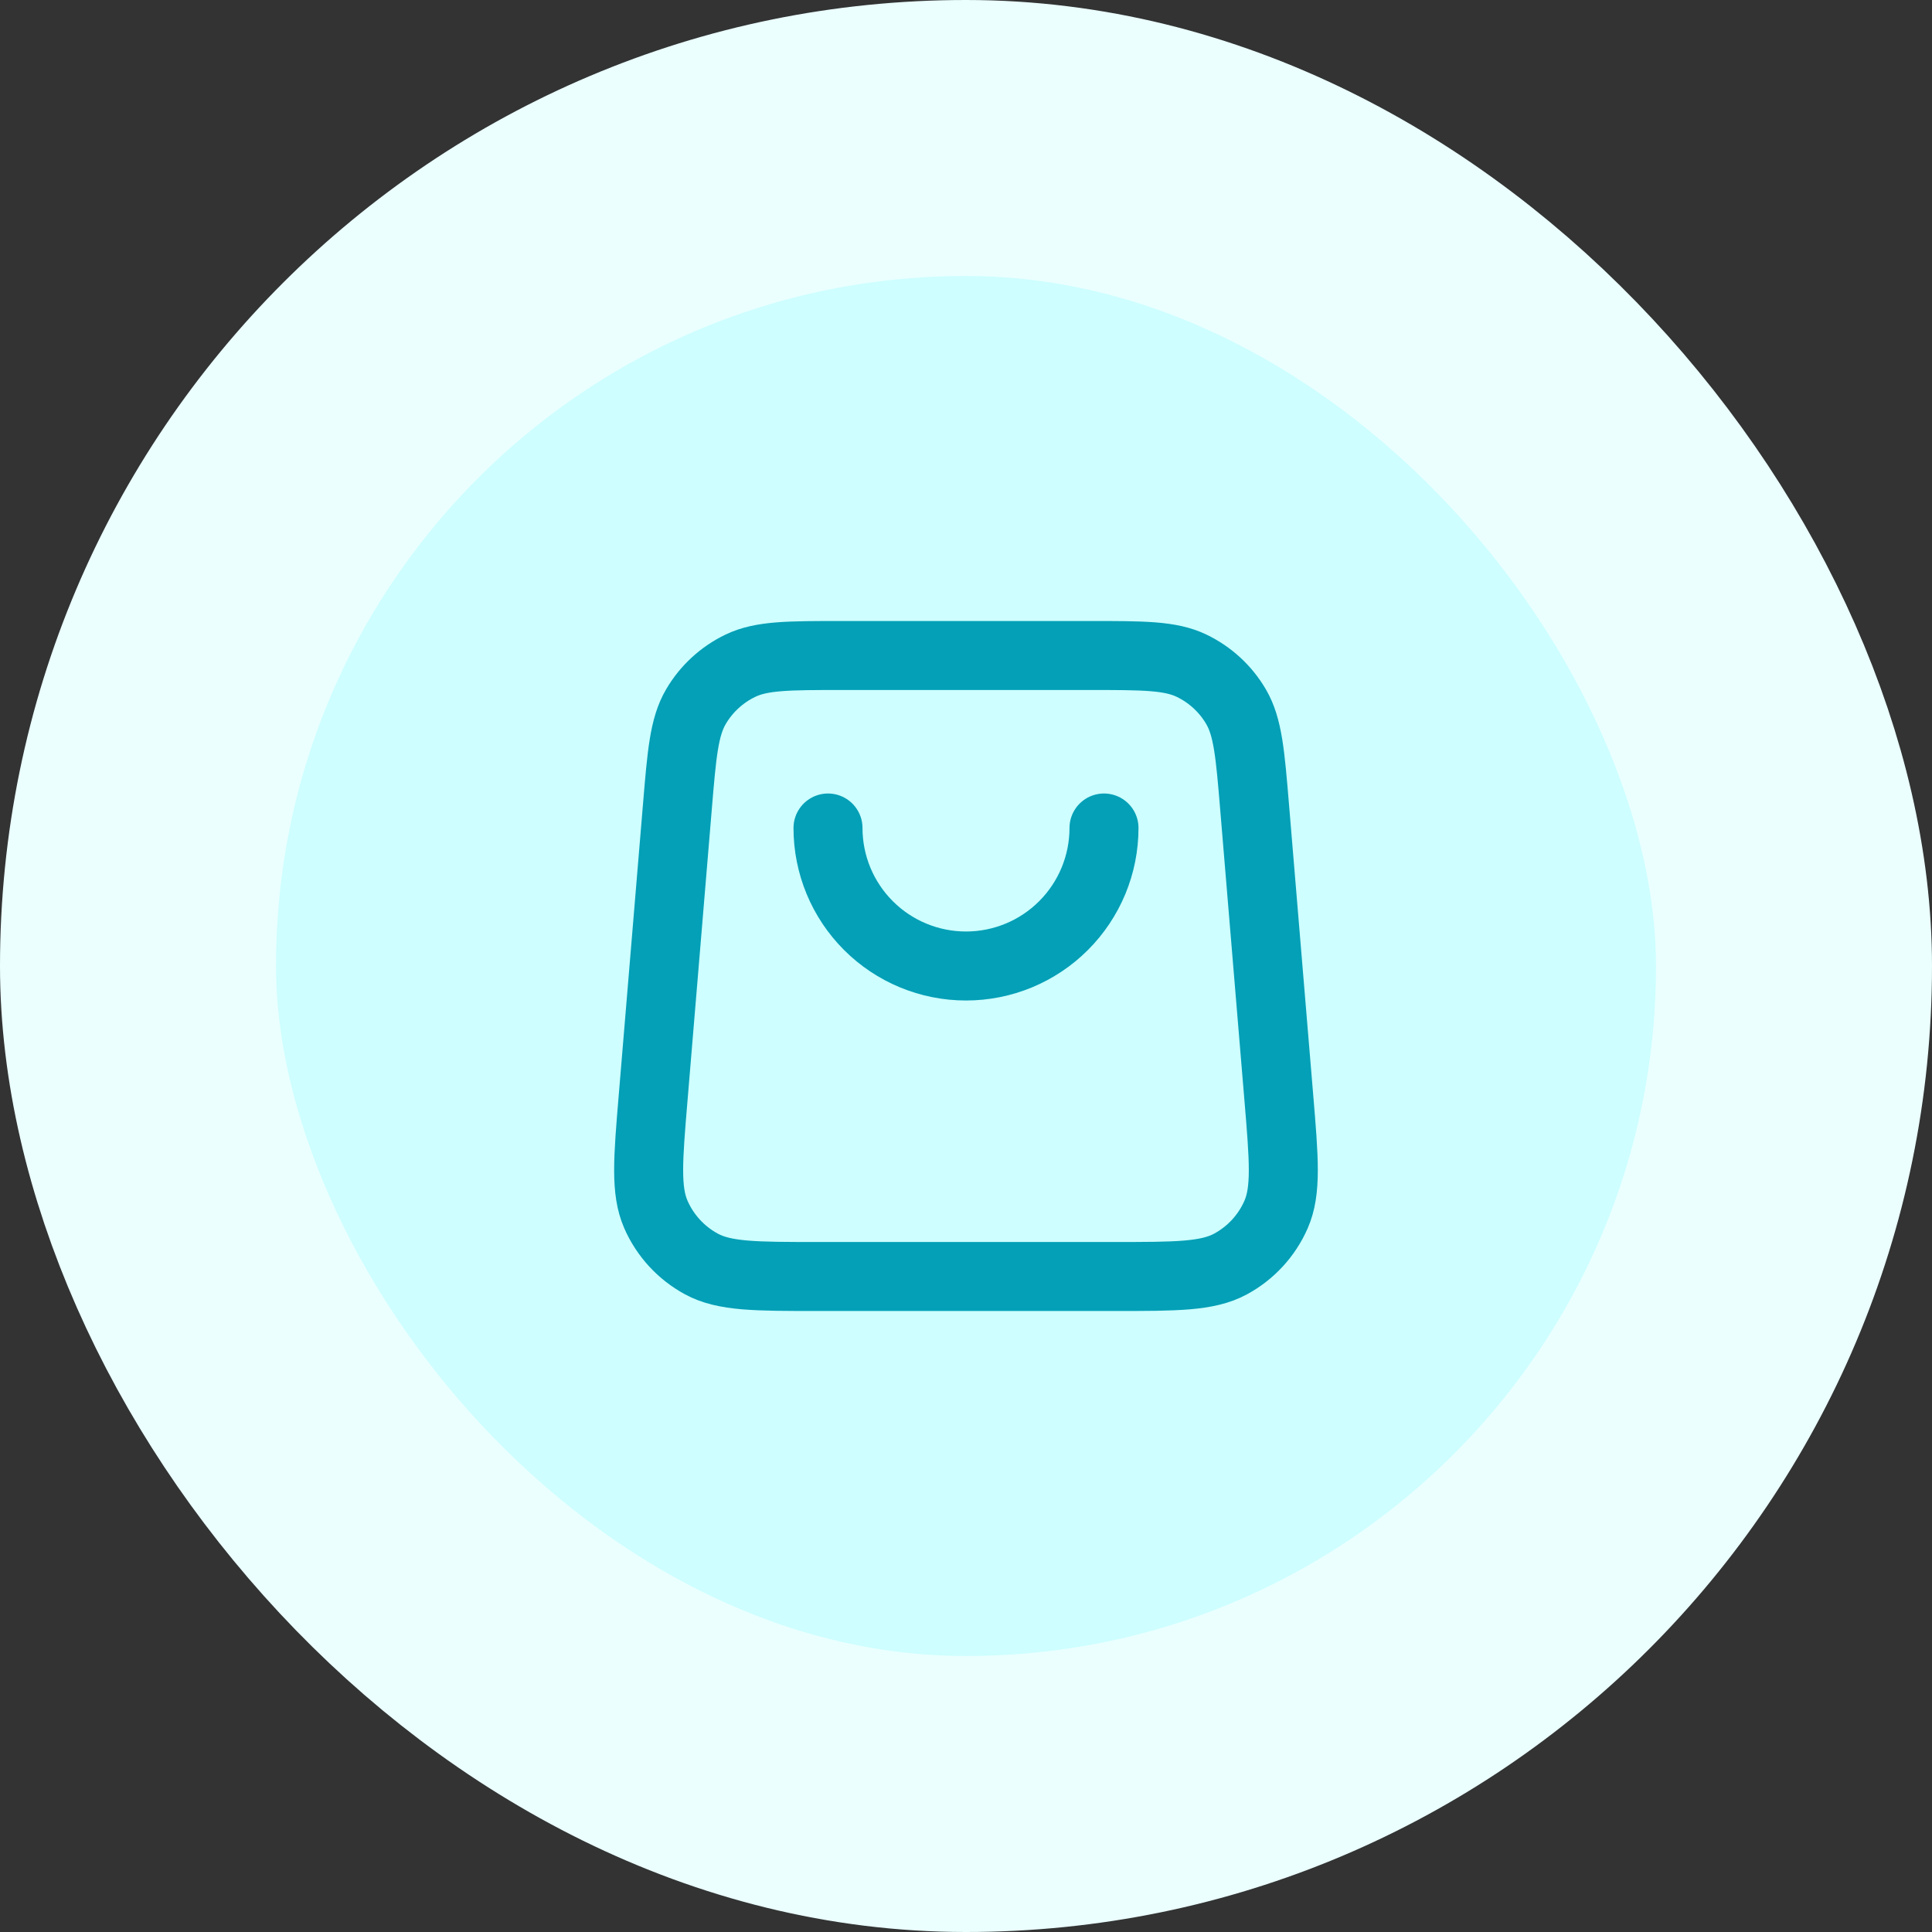 <svg width="56" height="56" viewBox="0 0 56 56" fill="none" xmlns="http://www.w3.org/2000/svg">
<rect x="0" y="0" width="56" height="56" fill="#333333" stroke="none"/>
<rect x="4" y="4" width="48" height="48" rx="24" fill="#CEFEFF"/>
<rect x="4" y="4" width="48" height="48" rx="24" stroke="#EBFFFF" stroke-width="8"/>
<path d="M32 24C32 25.061 31.578 26.078 30.828 26.828C30.078 27.579 29.061 28 28 28C26.939 28 25.921 27.579 25.171 26.828C24.421 26.078 24 25.061 24 24M19.633 23.401L18.933 31.801C18.782 33.606 18.707 34.508 19.012 35.204C19.28 35.816 19.745 36.32 20.332 36.638C21 37 21.905 37 23.716 37H32.283C34.094 37 34.999 37 35.667 36.638C36.255 36.32 36.719 35.816 36.987 35.204C37.292 34.508 37.217 33.606 37.066 31.801L36.366 23.401C36.237 21.849 36.172 21.072 35.828 20.485C35.526 19.967 35.075 19.553 34.534 19.294C33.92 19 33.141 19 31.583 19L24.416 19C22.858 19 22.079 19 21.465 19.294C20.924 19.553 20.474 19.967 20.171 20.485C19.827 21.072 19.762 21.849 19.633 23.401Z" stroke="#03A0B7" stroke-width="2" stroke-linecap="round" stroke-linejoin="round"/>
</svg>
